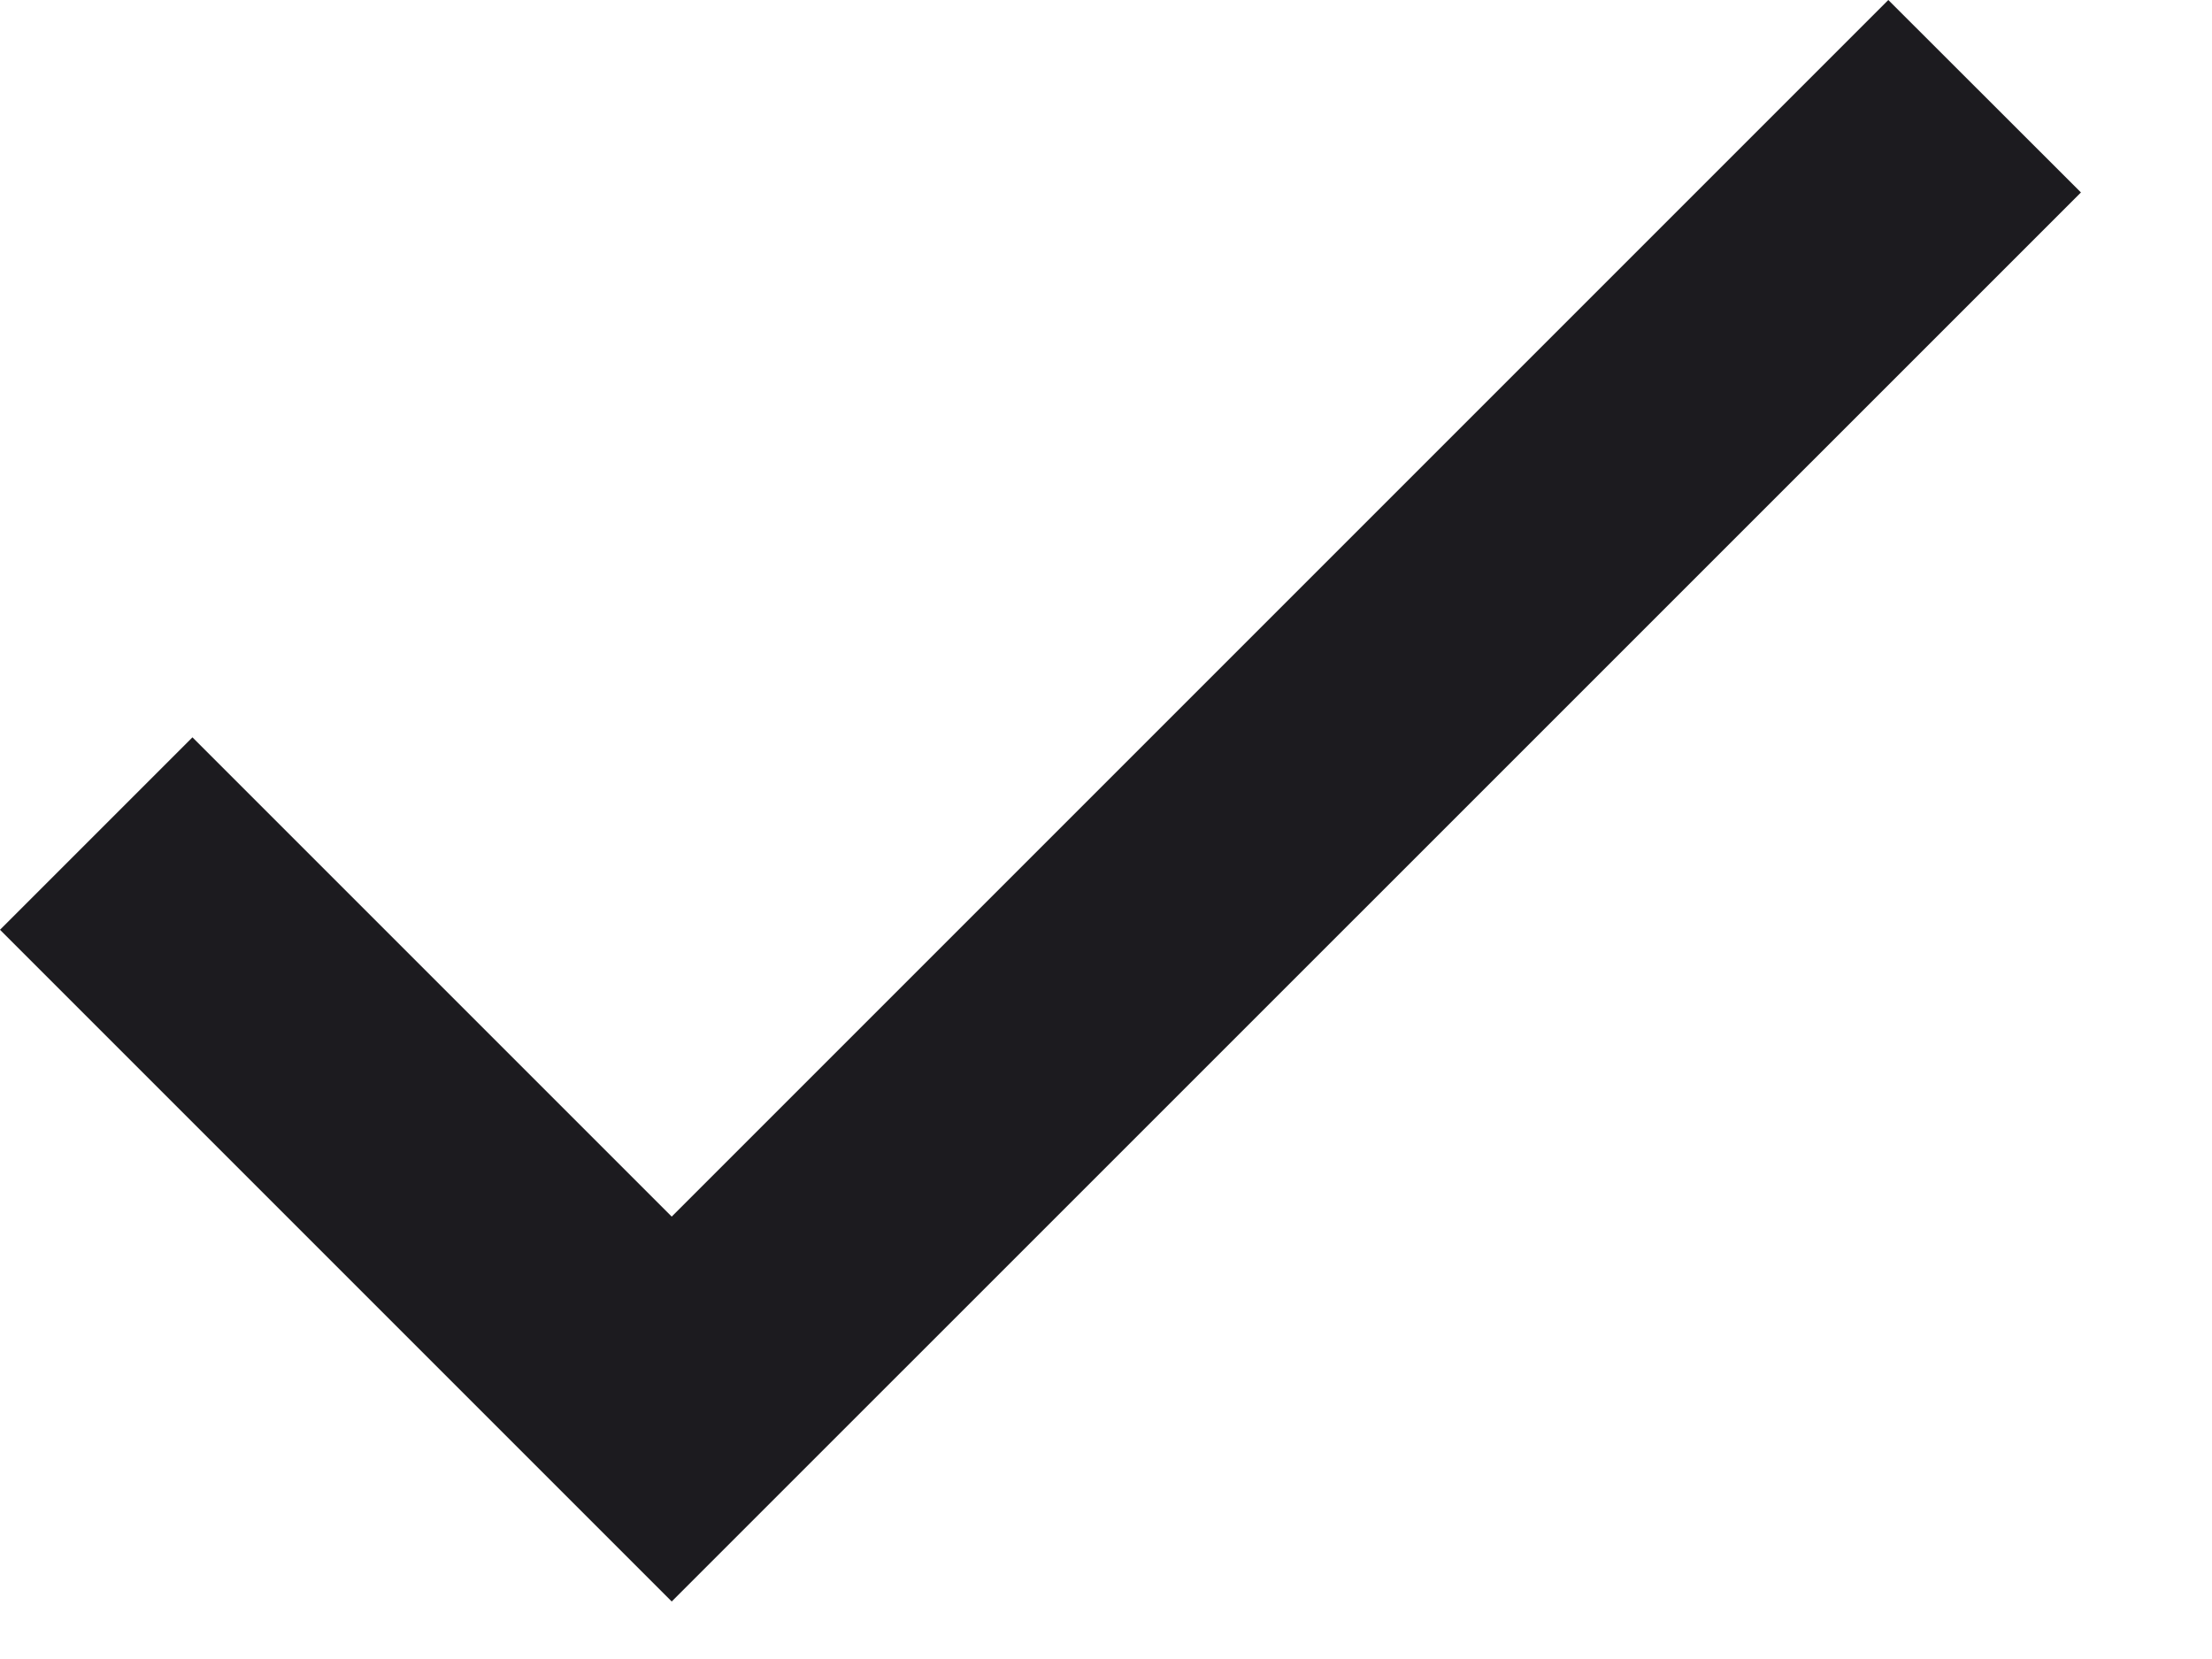 <svg width="12" height="9" viewBox="0 0 12 9" fill="none" xmlns="http://www.w3.org/2000/svg">
<path d="M3.644 8.688L0 5.044L1.044 4L3.644 6.6L10.244 0L11.289 1.044L3.644 8.688Z" fill="#1C1B1F"/>
</svg>
